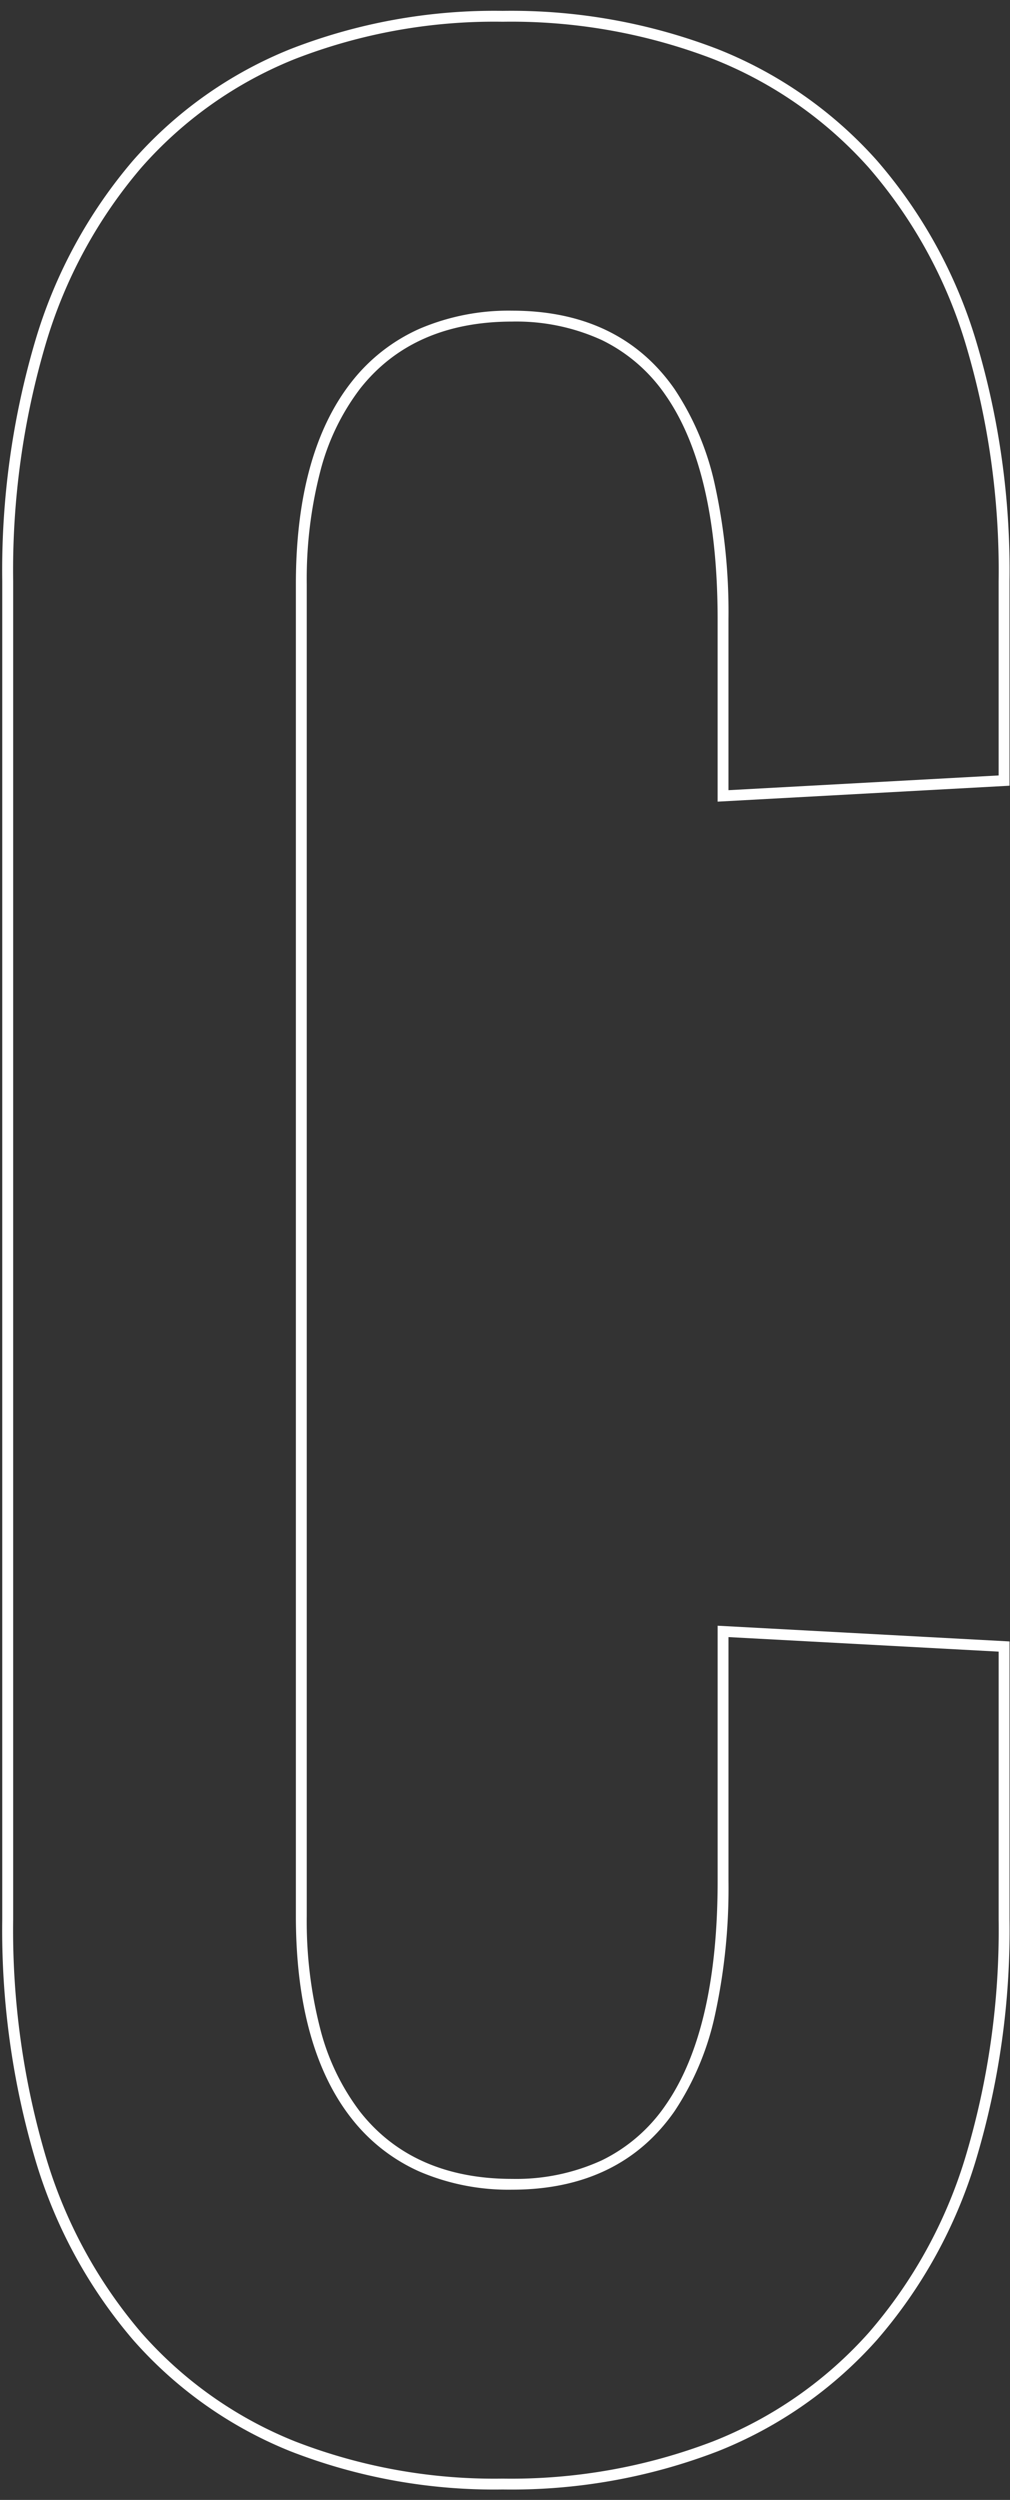 <svg xmlns="http://www.w3.org/2000/svg" width="93" height="230"><rect width="100%" height="100%" fill="#333333" stroke="none"/><defs><clipPath id="a"><path data-name="長方形 303" transform="translate(-2328 -13026)" fill="rgba(255,0,0,0.44)" d="M0 0h93v230H0z"/></clipPath></defs><g transform="translate(2328 13026)" clip-path="url(#a)"><path data-name="パス 18" d="M-2281.712-12796.96a51.681 51.681 0 0 1-19.533-3.511 38.257 38.257 0 0 1-14.5-10.253 45.245 45.245 0 0 1-8.978-16.49 74.531 74.531 0 0 1-3.07-22.193v-123.147a74.531 74.531 0 0 1 3.07-22.193 45.244 45.244 0 0 1 8.978-16.49 38.257 38.257 0 0 1 14.5-10.253 51.681 51.681 0 0 1 19.533-3.511 52.9 52.9 0 0 1 19.771 3.511 38.763 38.763 0 0 1 14.682 10.252 45.09 45.09 0 0 1 9.1 16.49 73.6 73.6 0 0 1 3.113 22.195v18.841l-26.876 1.466v-16.778c0-9.114-1.61-16.048-4.786-20.608a15.126 15.126 0 0 0-5.88-5.082 18.928 18.928 0 0 0-8.26-1.7c-6.064 0-10.774 2.079-14 6.18a21.256 21.256 0 0 0-3.651 7.561 39.616 39.616 0 0 0-1.256 10.439v122.5a39.694 39.694 0 0 0 1.256 10.45 21.272 21.272 0 0 0 3.651 7.567c3.225 4.1 7.935 6.182 14 6.182a18.906 18.906 0 0 0 8.26-1.707 15.139 15.139 0 0 0 5.88-5.087c3.176-4.563 4.787-11.494 4.787-20.6v-23.5l26.876 1.446v25.585a73.6 73.6 0 0 1-3.113 22.195 45.091 45.091 0 0 1-9.1 16.49 38.763 38.763 0 0 1-14.682 10.252 52.9 52.9 0 0 1-19.772 3.501Zm0-227.04a50.691 50.691 0 0 0-19.156 3.438 37.265 37.265 0 0 0-14.121 9.986 44.254 44.254 0 0 0-8.775 16.129 73.538 73.538 0 0 0-3.024 21.894v123.145a73.539 73.539 0 0 0 3.024 21.894 44.254 44.254 0 0 0 8.775 16.129 37.265 37.265 0 0 0 14.121 9.987 50.691 50.691 0 0 0 19.156 3.438 51.91 51.91 0 0 0 19.4-3.439 37.772 37.772 0 0 0 14.307-9.988 44.1 44.1 0 0 0 8.893-16.129 72.608 72.608 0 0 0 3.066-21.892v-24.637l-24.876-1.338v22.447a54.625 54.625 0 0 1-1.235 12.279 25.762 25.762 0 0 1-3.731 8.893c-3.336 4.792-8.37 7.222-14.961 7.222a20.831 20.831 0 0 1-8.512-1.661 16.387 16.387 0 0 1-6.275-4.9c-3.4-4.322-5.12-10.591-5.12-18.635v-122.5c0-8.035 1.723-14.3 5.12-18.618a16.391 16.391 0 0 1 6.275-4.9 20.837 20.837 0 0 1 8.512-1.661c6.593 0 11.626 2.427 14.96 7.215a25.74 25.74 0 0 1 3.731 8.892 54.682 54.682 0 0 1 1.235 12.287v15.723l24.876-1.357v-17.897a72.607 72.607 0 0 0-3.066-21.892 44.1 44.1 0 0 0-8.893-16.129 37.772 37.772 0 0 0-14.307-9.988 51.912 51.912 0 0 0-19.399-3.437Z" fill="#fff"/></g></svg>